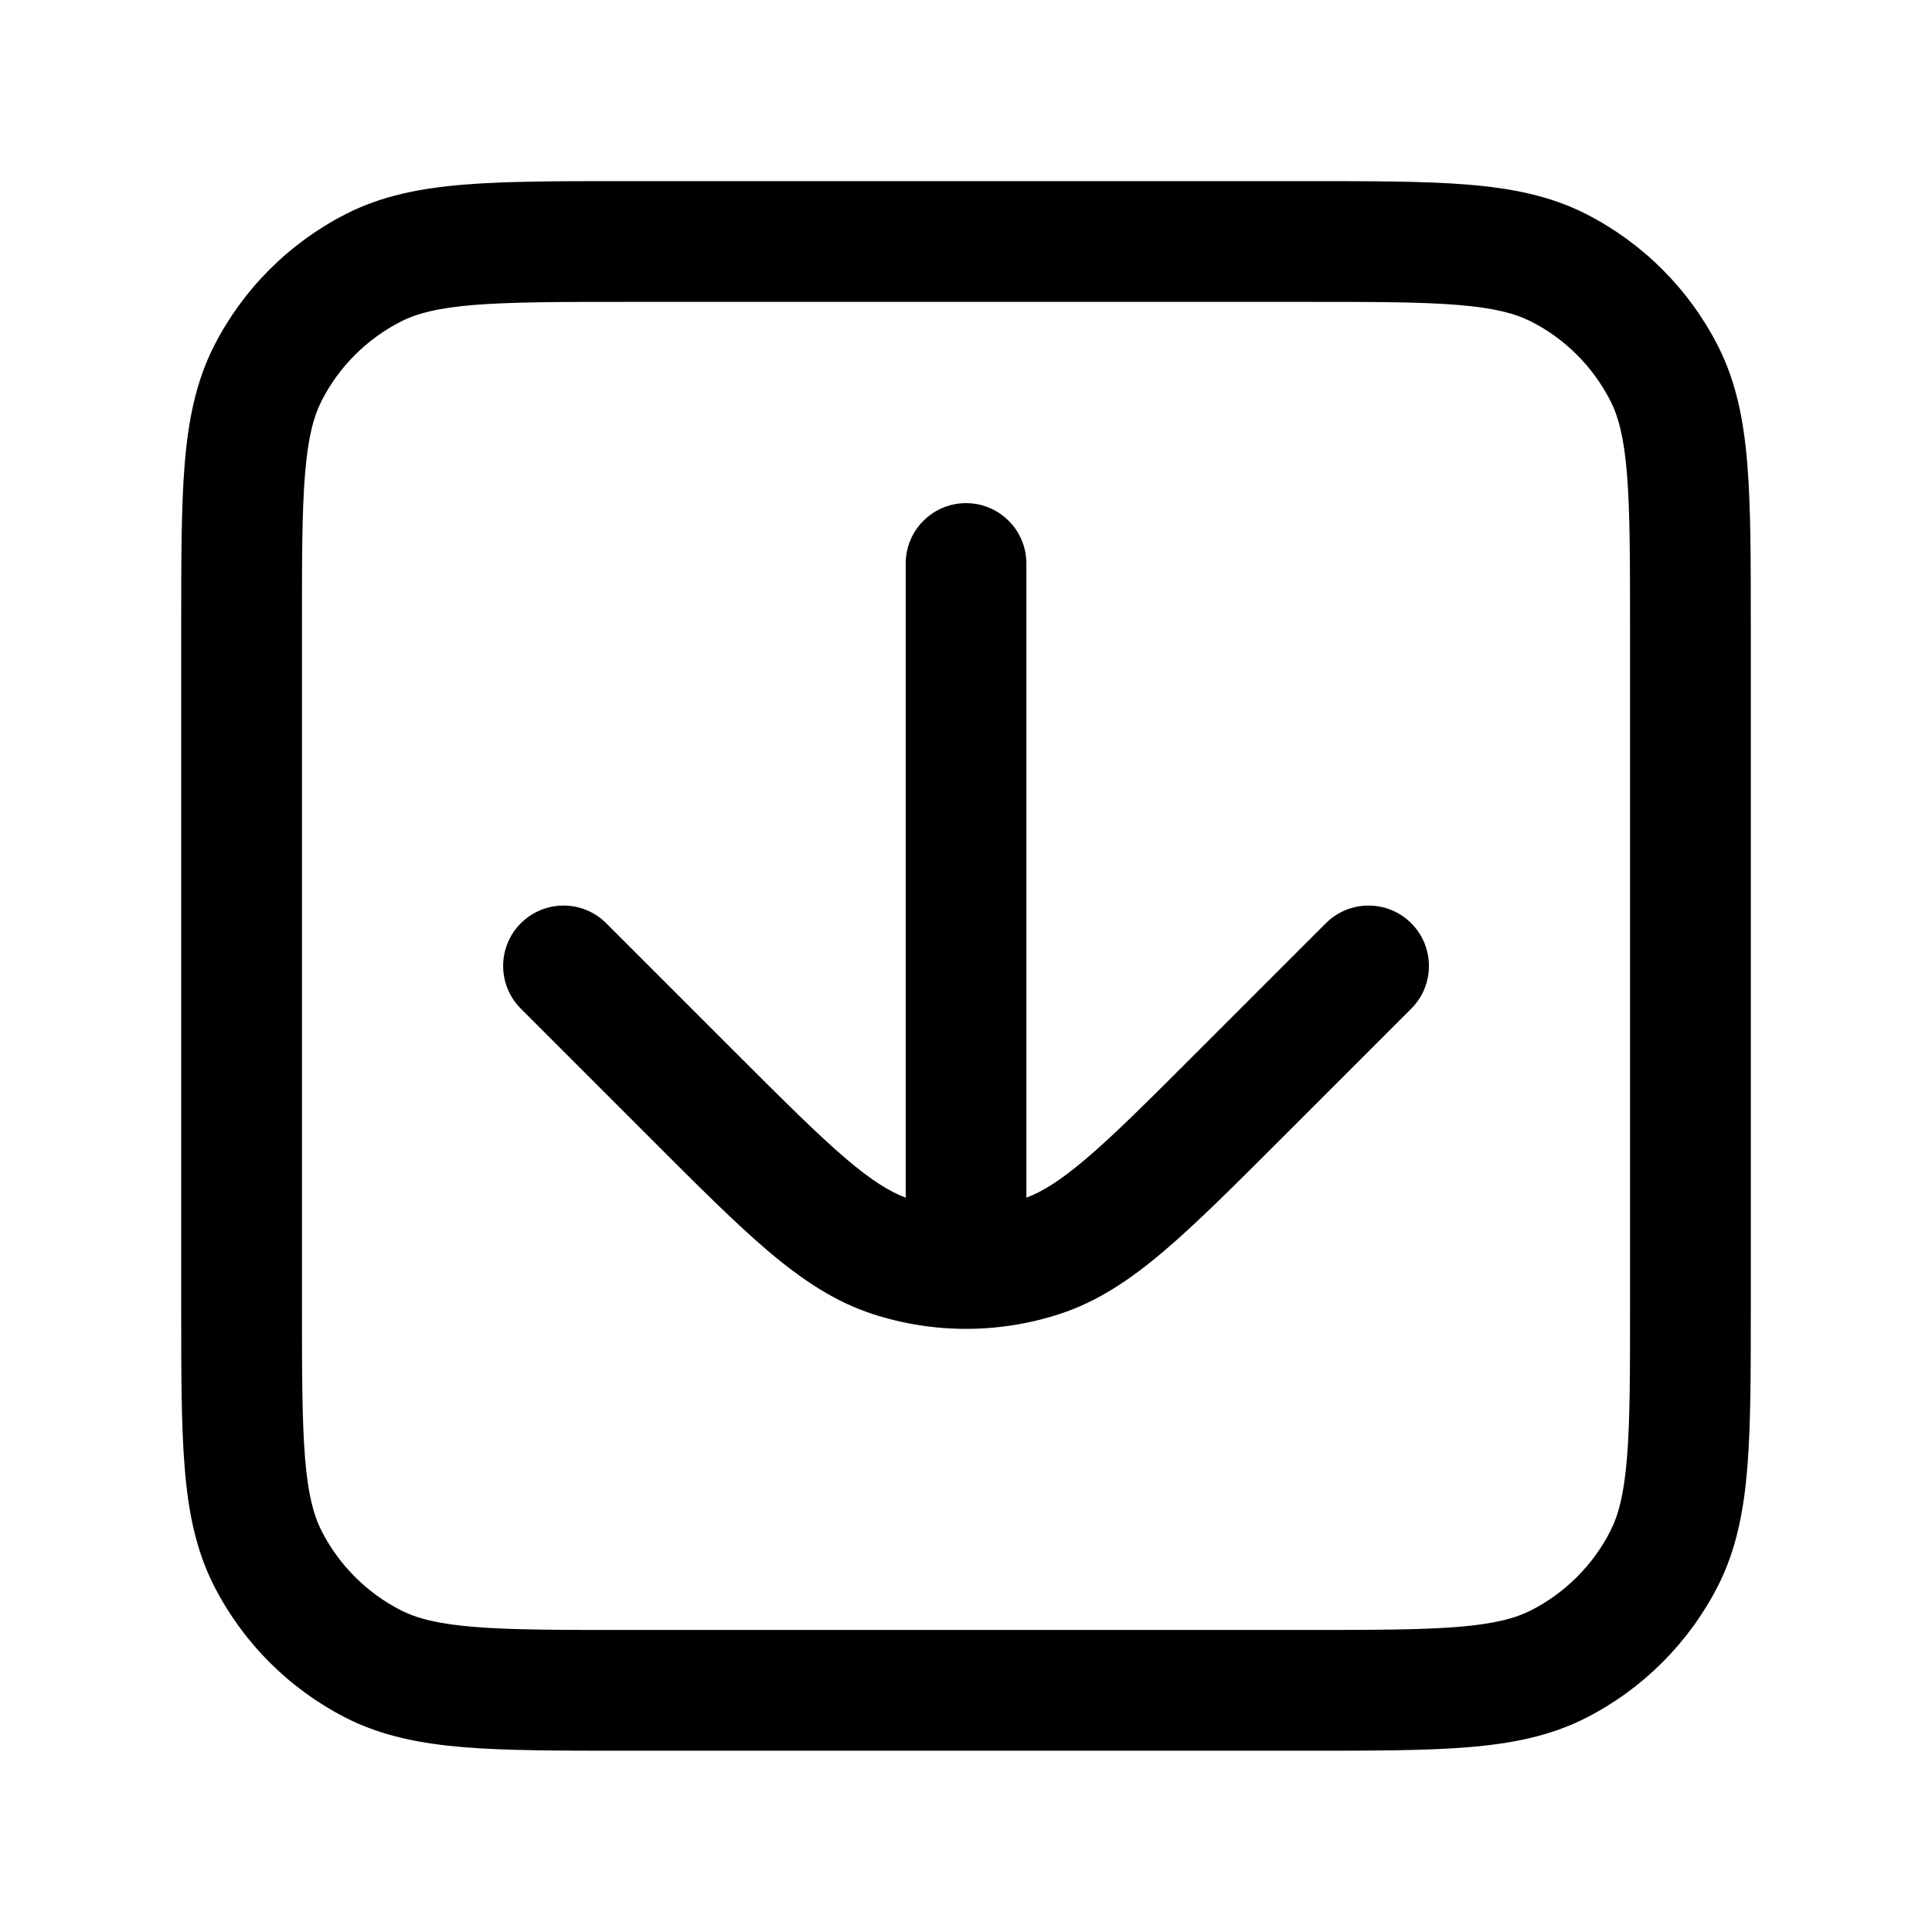 <?xml version="1.0" encoding="utf-8"?>
<svg width="800px" height="800px" viewBox="0 0 24 24" fill="none" xmlns="http://www.w3.org/2000/svg"><path clip-rule="evenodd" d="m7.768 2.25h.032 8.4.032c.813-0 1.468-0 1.999.043.547.045 1.027.139 1.471.365.706.36 1.279.933 1.639 1.639.226.444.321.924.365 1.471.043.531.043 1.187.043 1.999v.032 8.4.032c0 .813 0 1.468-.043 1.999-.045.547-.139 1.027-.365 1.471-.36.706-.933 1.279-1.639 1.639-.444.226-.924.321-1.471.365-.531.043-1.187.043-1.999.043h-.032-8.4-.032c-.813 0-1.468 0-1.999-.043-.547-.045-1.027-.139-1.471-.365-.706-.36-1.279-.933-1.639-1.639-.226-.444-.321-.924-.365-1.471-.043-.531-.043-1.187-.043-1.999v-.032-8.4-.032-0c-0-.813-0-1.468.043-1.999.045-.547.139-1.027.365-1.471.36-.706.933-1.279 1.639-1.639.444-.226.924-.321 1.471-.365.531-.043 1.187-.043 1.999-.043zm-1.877 1.538c-.454.037-.715.106-.912.207-.423.216-.768.56-.983.983-.101.198-.17.458-.207.912-.038.463-.038 1.057-.038 1.909v8.4c0 .853.001 1.447.038 1.909.037.454.106.715.207.912.216.423.56.767.983.983.198.101.458.17.912.207.463.038 1.057.038 1.909.038h8.4c.853 0 1.447-.001 1.909-.038.454-.037.715-.106.912-.207.423-.216.767-.56.983-.983.101-.198.17-.458.207-.912.038-.463.038-1.057.038-1.909v-8.4c0-.852-.001-1.447-.038-1.909-.037-.454-.106-.715-.207-.912-.216-.423-.56-.768-.983-.983-.198-.101-.458-.17-.912-.207-.463-.038-1.057-.038-1.909-.038h-8.4c-.852 0-1.447.001-1.909.038zm6.109 2.462c.414 0 .75.336.75.75v7.878c.197-.074.419-.21.737-.48.354-.3.774-.72 1.377-1.323l1.606-1.606c.293-.293.768-.293 1.061 0s.293.768 0 1.061l-1.606 1.606-.023.023v0c-.575.575-1.038 1.038-1.444 1.383-.418.355-.824.628-1.298.782-.753.245-1.565.245-2.318 0-.474-.154-.88-.427-1.299-.782-.406-.345-.87-.808-1.444-1.383l-.023-.023-1.606-1.606c-.293-.293-.293-.768 0-1.061s.768-.293 1.061 0l1.606 1.606c.603.603 1.023 1.022 1.377 1.323.317.27.54.406.737.48v-7.878c0-.414.336-.75.75-.75z" fill="#000000" fill-rule="evenodd"/></svg>